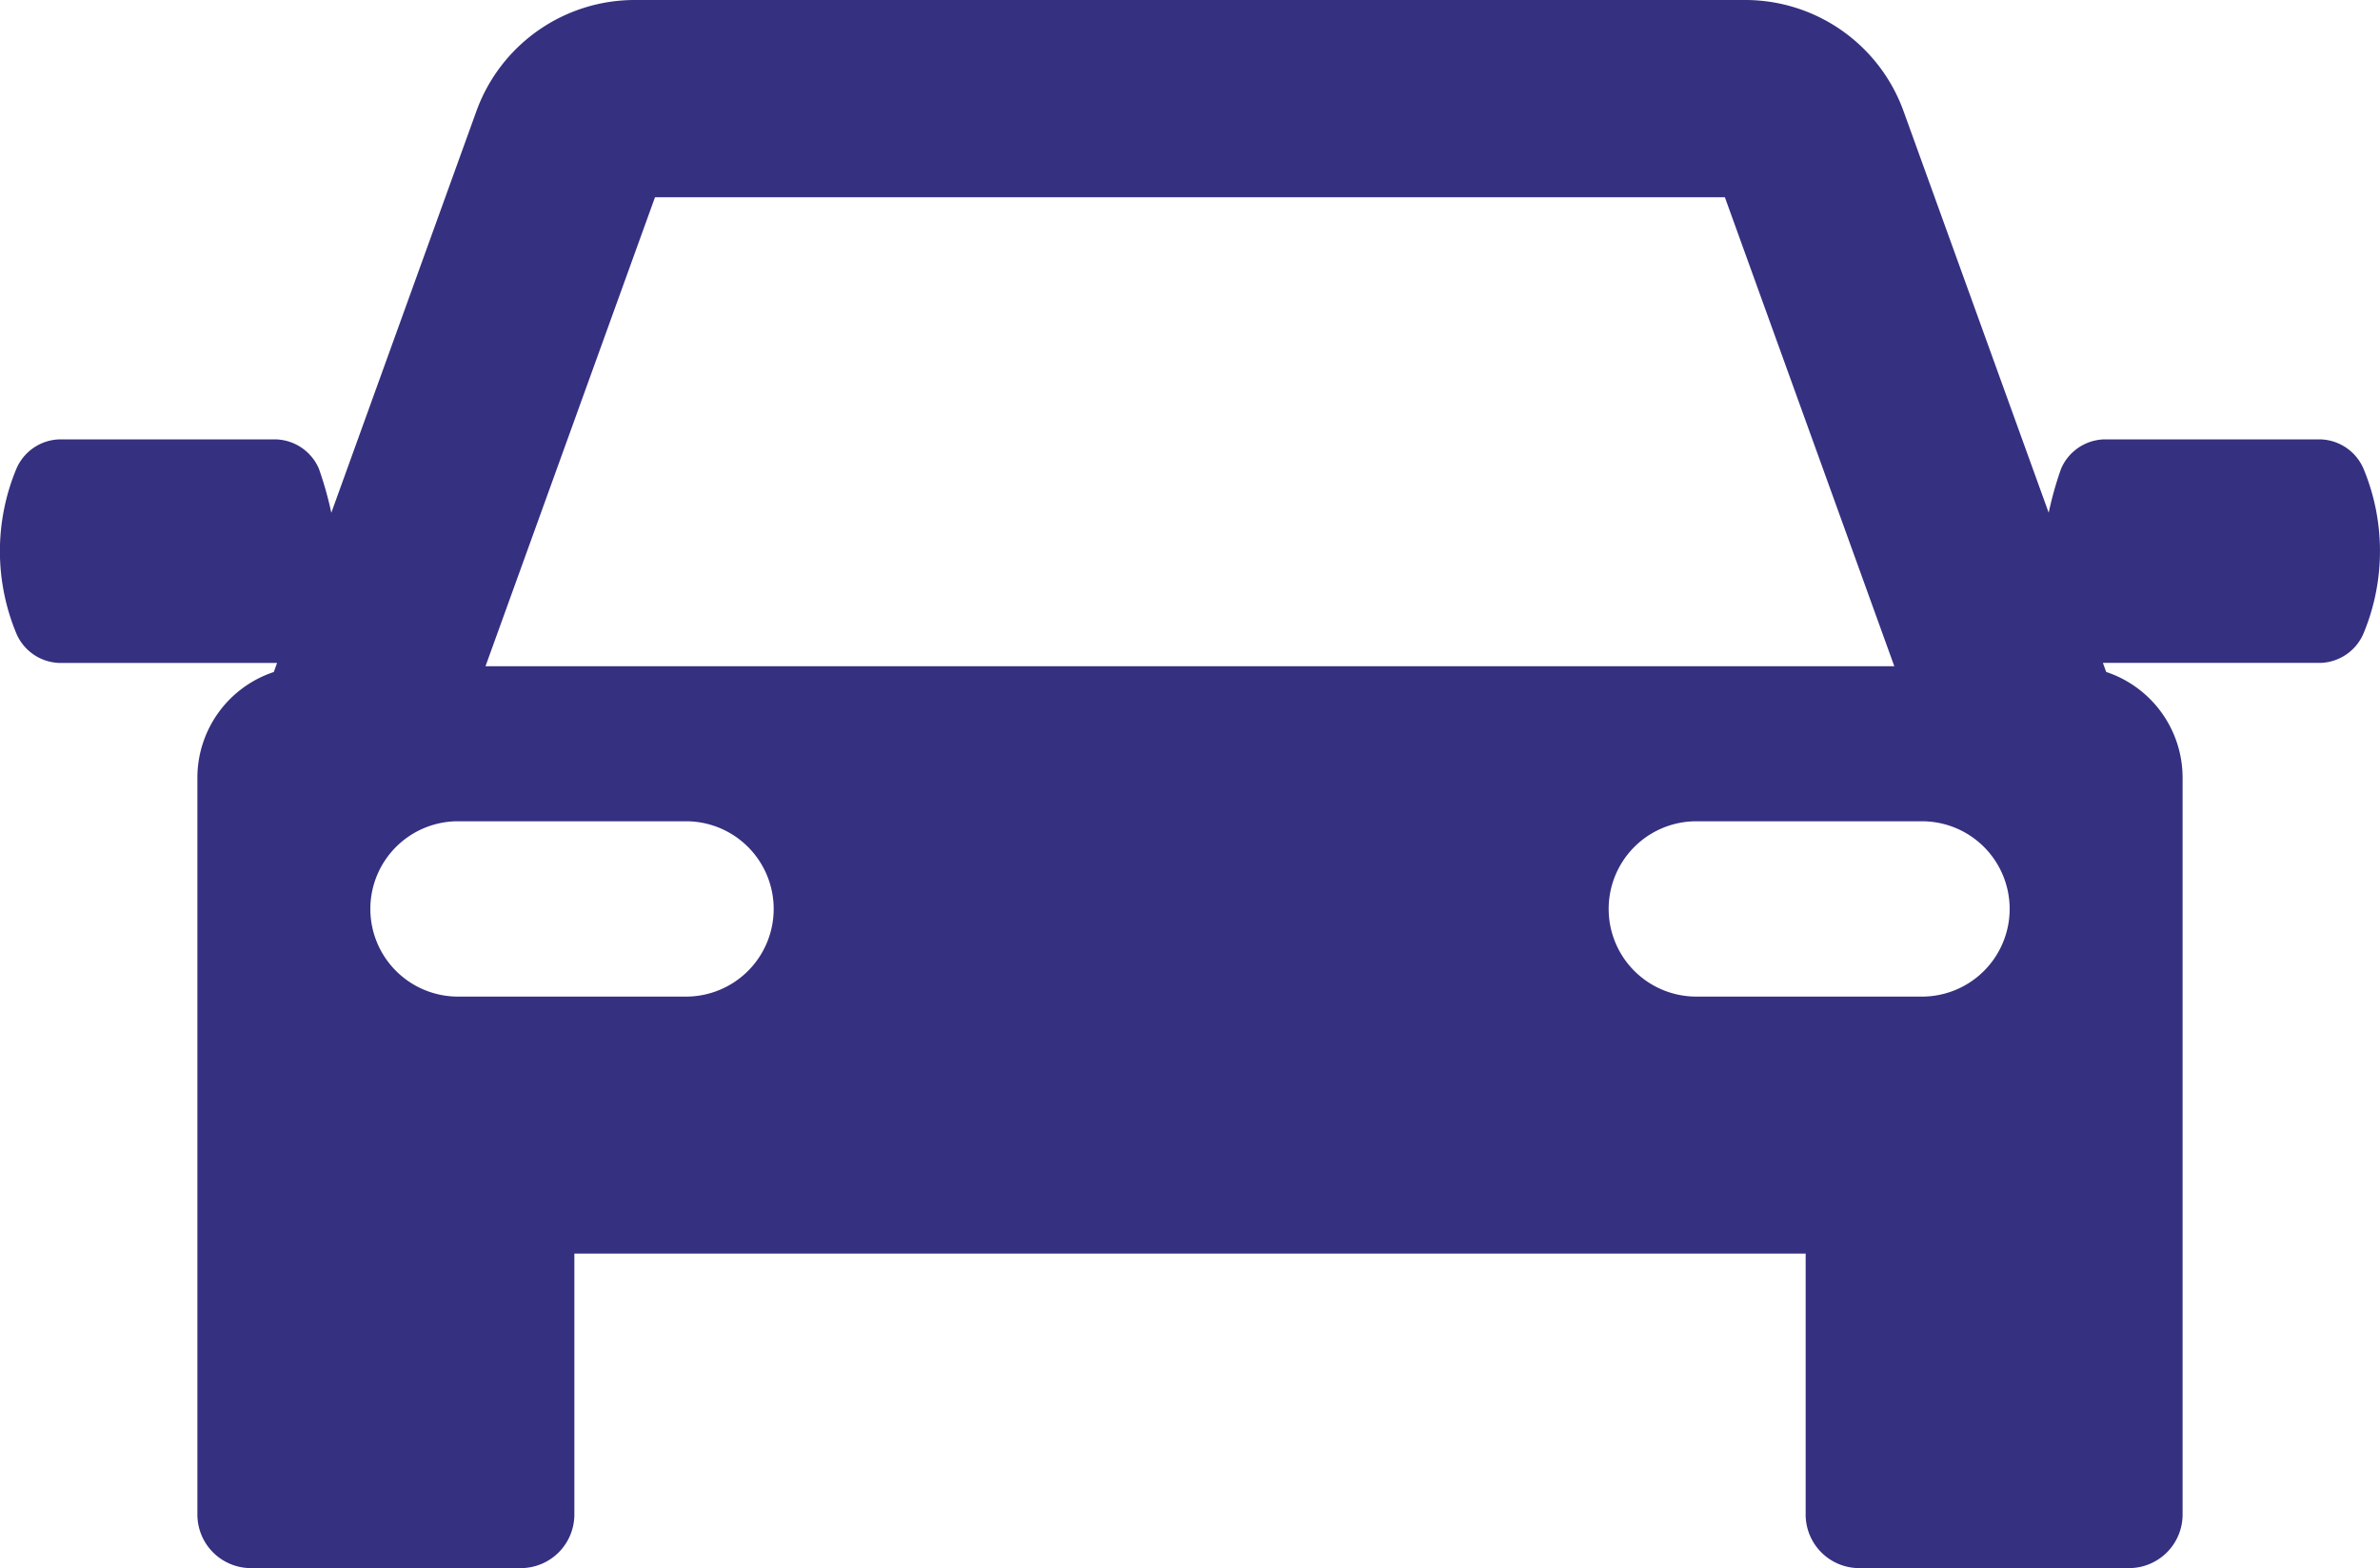 <svg xmlns="http://www.w3.org/2000/svg" width="149.51" height="98.5" viewBox="0 0 149.51 98.5"><path d="M148.474,96.765a3.039,3.039,0,0,0-2.667-1.839H132.145a3.04,3.04,0,0,0-2.667,1.839,22.124,22.124,0,0,0-.78,2.766l-9.126-25.247a10.576,10.576,0,0,0-9.918-6.96h-69.8a10.576,10.576,0,0,0-9.918,6.961L20.814,99.534a22.192,22.192,0,0,0-.781-2.769,3.039,3.039,0,0,0-2.667-1.839H3.7a3.039,3.039,0,0,0-2.667,1.839,13.457,13.457,0,0,0,0,10.363,3.039,3.039,0,0,0,2.667,1.839H17.367c.013,0,.027,0,.04,0l-.206.571a7,7,0,0,0-4.8,6.645v46.278a3.366,3.366,0,0,0,3.367,3.367H32.715a3.367,3.367,0,0,0,3.367-3.367v-16.39h77.349v16.39a3.367,3.367,0,0,0,3.367,3.367h16.945a3.366,3.366,0,0,0,3.367-3.367V116.179a7,7,0,0,0-4.8-6.644l-.206-.571c.012,0,.026,0,.038,0h13.662a3.039,3.039,0,0,0,2.667-1.839A13.46,13.46,0,0,0,148.474,96.765ZM41.148,79.714h67.208L119,109.174H30.5Zm1.875,50.213H28.847a5.507,5.507,0,1,1,0-11.013H43.022a5.507,5.507,0,1,1,0,11.013Zm77.643,0H106.489a5.507,5.507,0,0,1,0-11.013h14.176a5.507,5.507,0,1,1,0,11.013Z" transform="translate(-0.001 -67.324)" fill="#353080" stroke="#000" stroke-linecap="round" stroke-linejoin="round" stroke-width="0"/></svg>